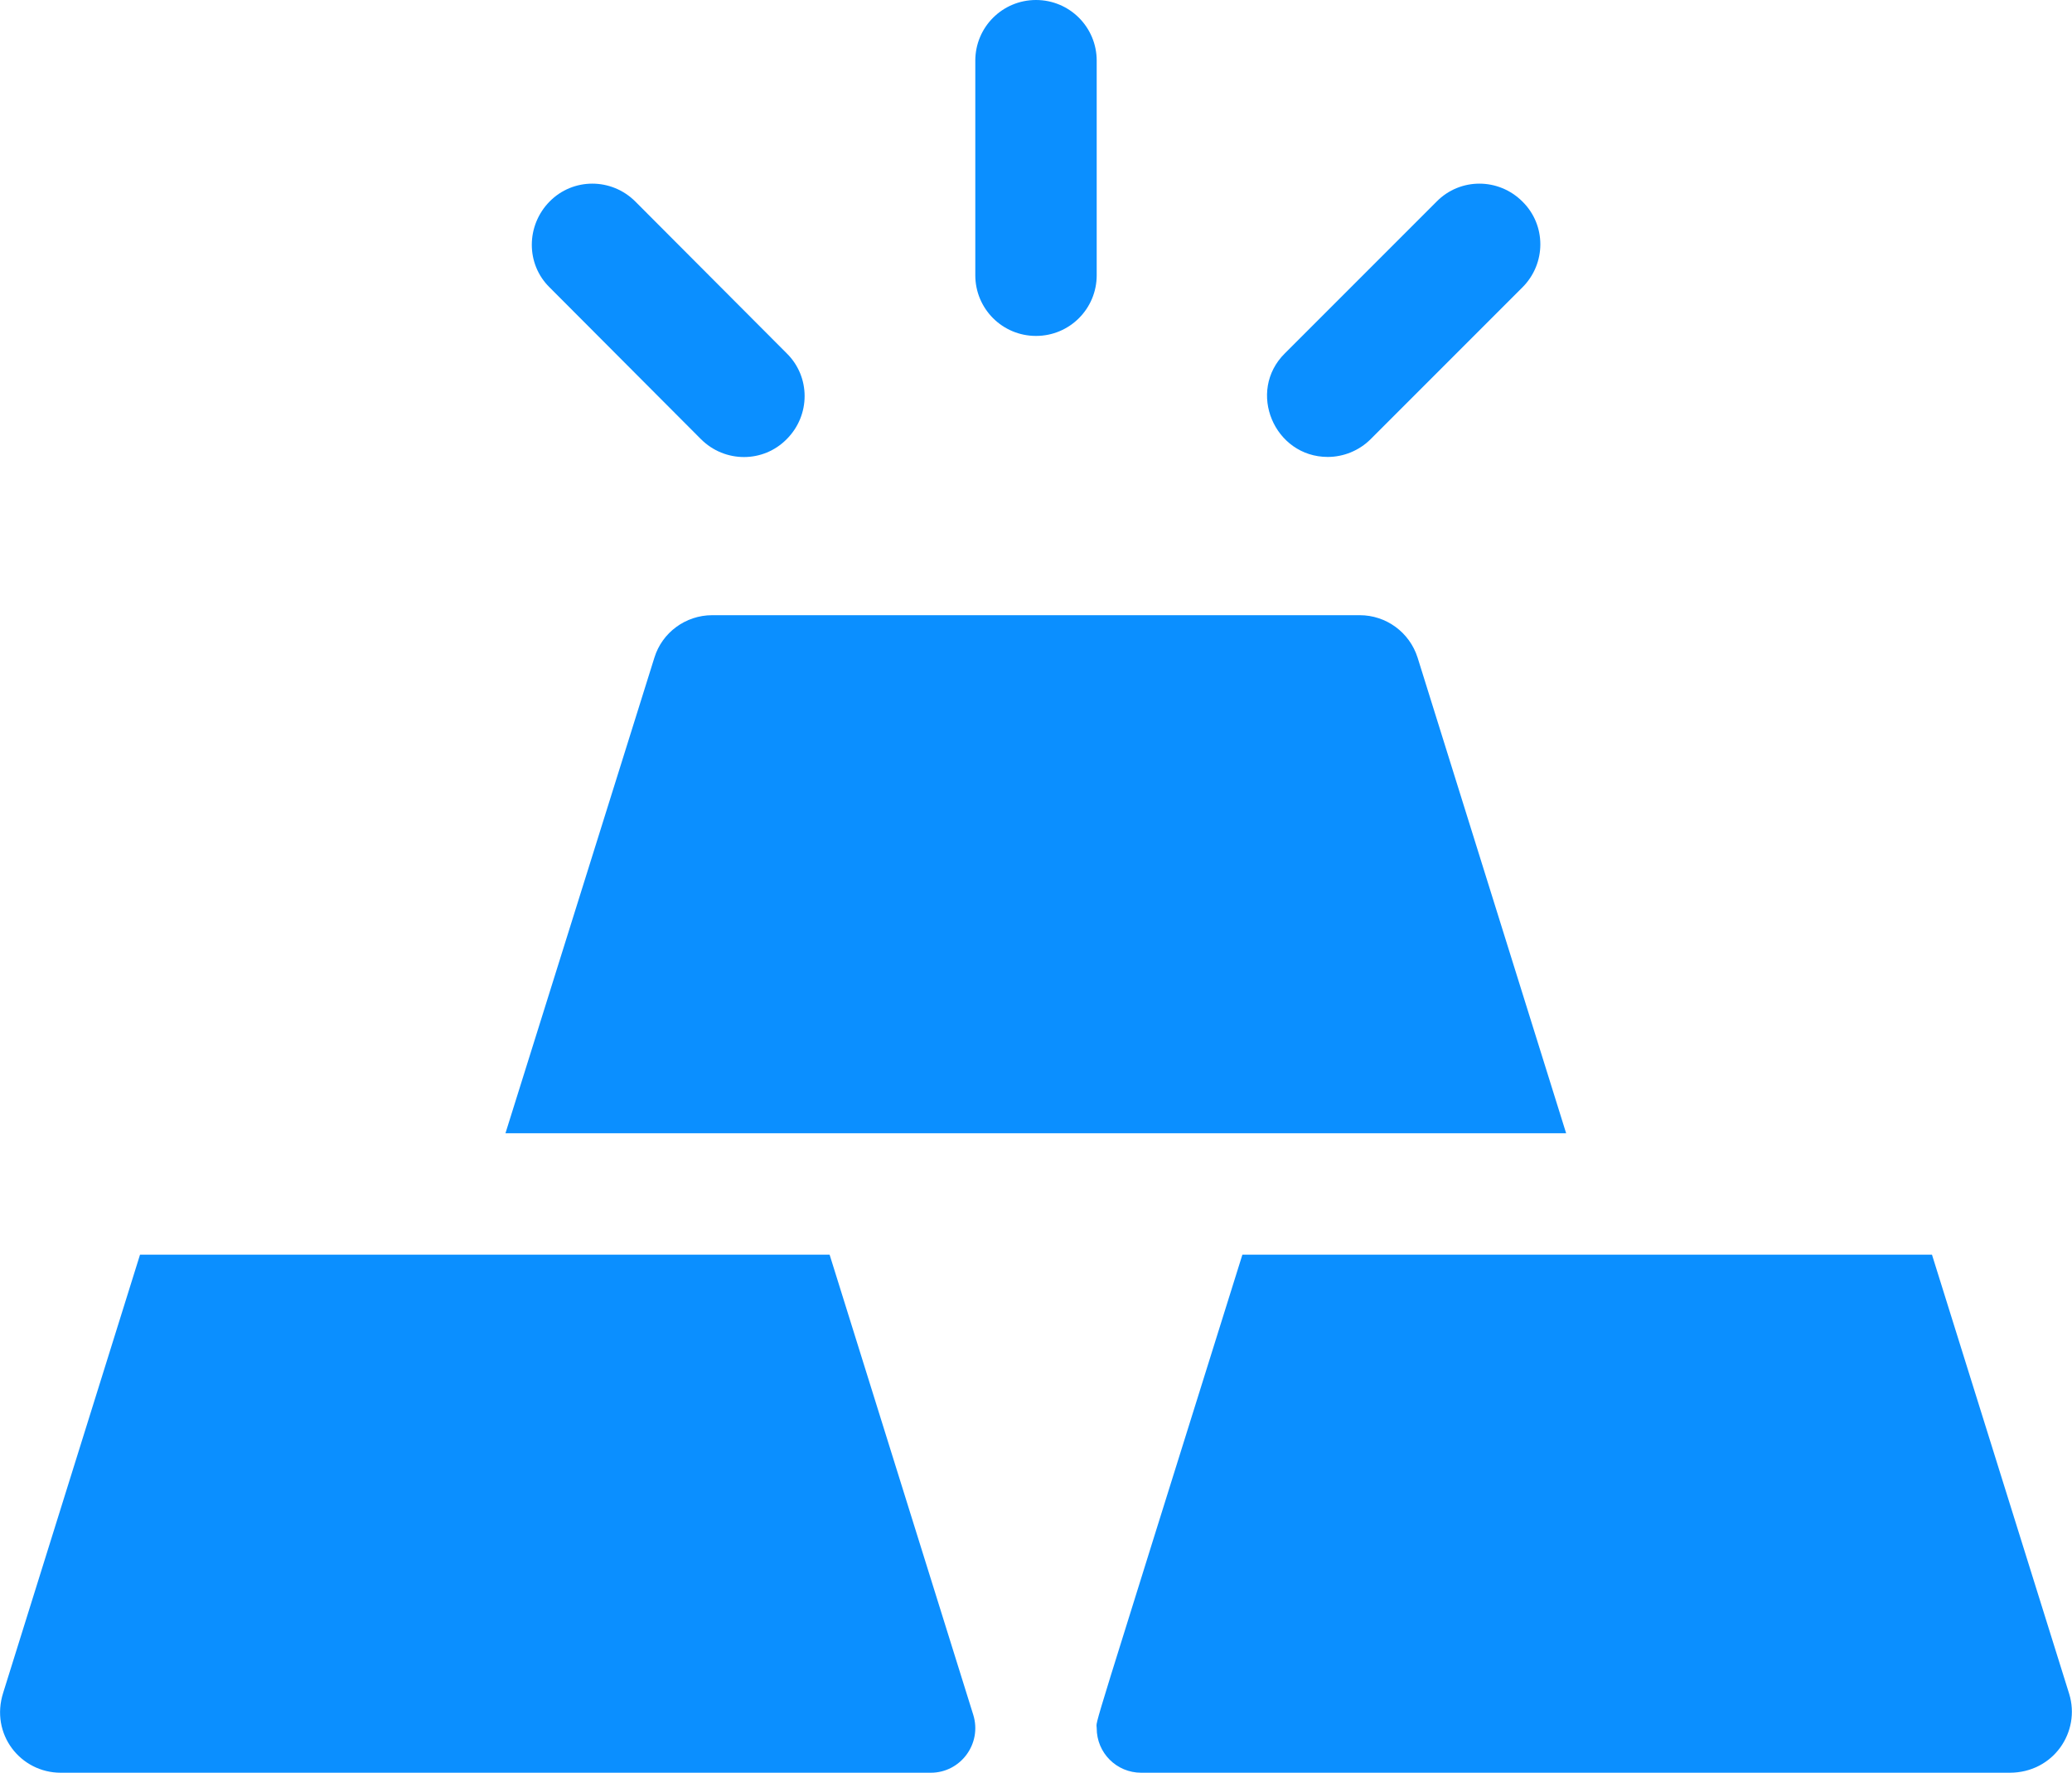 <?xml version="1.0" encoding="utf-8"?>
<!-- Generator: Adobe Illustrator 24.1.3, SVG Export Plug-In . SVG Version: 6.00 Build 0)  -->
<svg version="1.1" id="Capa_1" xmlns="http://www.w3.org/2000/svg" xmlns:xlink="http://www.w3.org/1999/xlink" x="0px" y="0px"
	 viewBox="0 0 512 438" style="enable-background:new 0 0 512 438;" xml:space="preserve">
<style type="text/css">
	.st0{fill:#0B8FFF;}
</style>
<g>
	<path class="st0" d="M256,83c8.3,0,15-6.7,15-15V15c0-8.3-6.7-15-15-15c-8.3,0-15,6.7-15,15v53C241,76.3,247.7,83,256,83z"/>
	<path class="st0" d="M173.2,108.5c5.9,5.9,15.4,5.9,21.2,0c5.9-5.9,5.9-15.4,0-21.2L157,49.8c-5.9-5.9-15.4-5.9-21.2,0
		s-5.9,15.4,0,21.2L173.2,108.5z"/>
	<path class="st0" d="M328.1,112.9c3.8,0,7.7-1.5,10.6-4.4L376.2,71c5.9-5.9,5.9-15.4,0-21.2c-5.9-5.9-15.4-5.9-21.2,0l-37.5,37.5
		C308,96.7,314.9,112.9,328.1,112.9L328.1,112.9z"/>
	<path class="st0" d="M387,280l-36.7-117.5c-2-6.3-7.8-10.5-14.3-10.5H176c-6.6,0-12.4,4.3-14.3,10.5L124.9,280H387z"/>
	<path class="st0" d="M477.4,310c-18.4,0-151,0-170.4,0c-38.9,124.4-36,114.5-36,117c0,6.1,4.9,11,11,11h214.6
		c10.8,0,17.6-10.1,14.7-19.5L477.4,310z"/>
	<path class="st0" d="M240.5,423.7L205,310c-20.5,0-152.4,0-170.4,0L0.8,418.2C-2.5,428.5,5.1,438,15,438h215
		C237.4,438,242.7,430.8,240.5,423.7z"/>
</g>
</svg>
